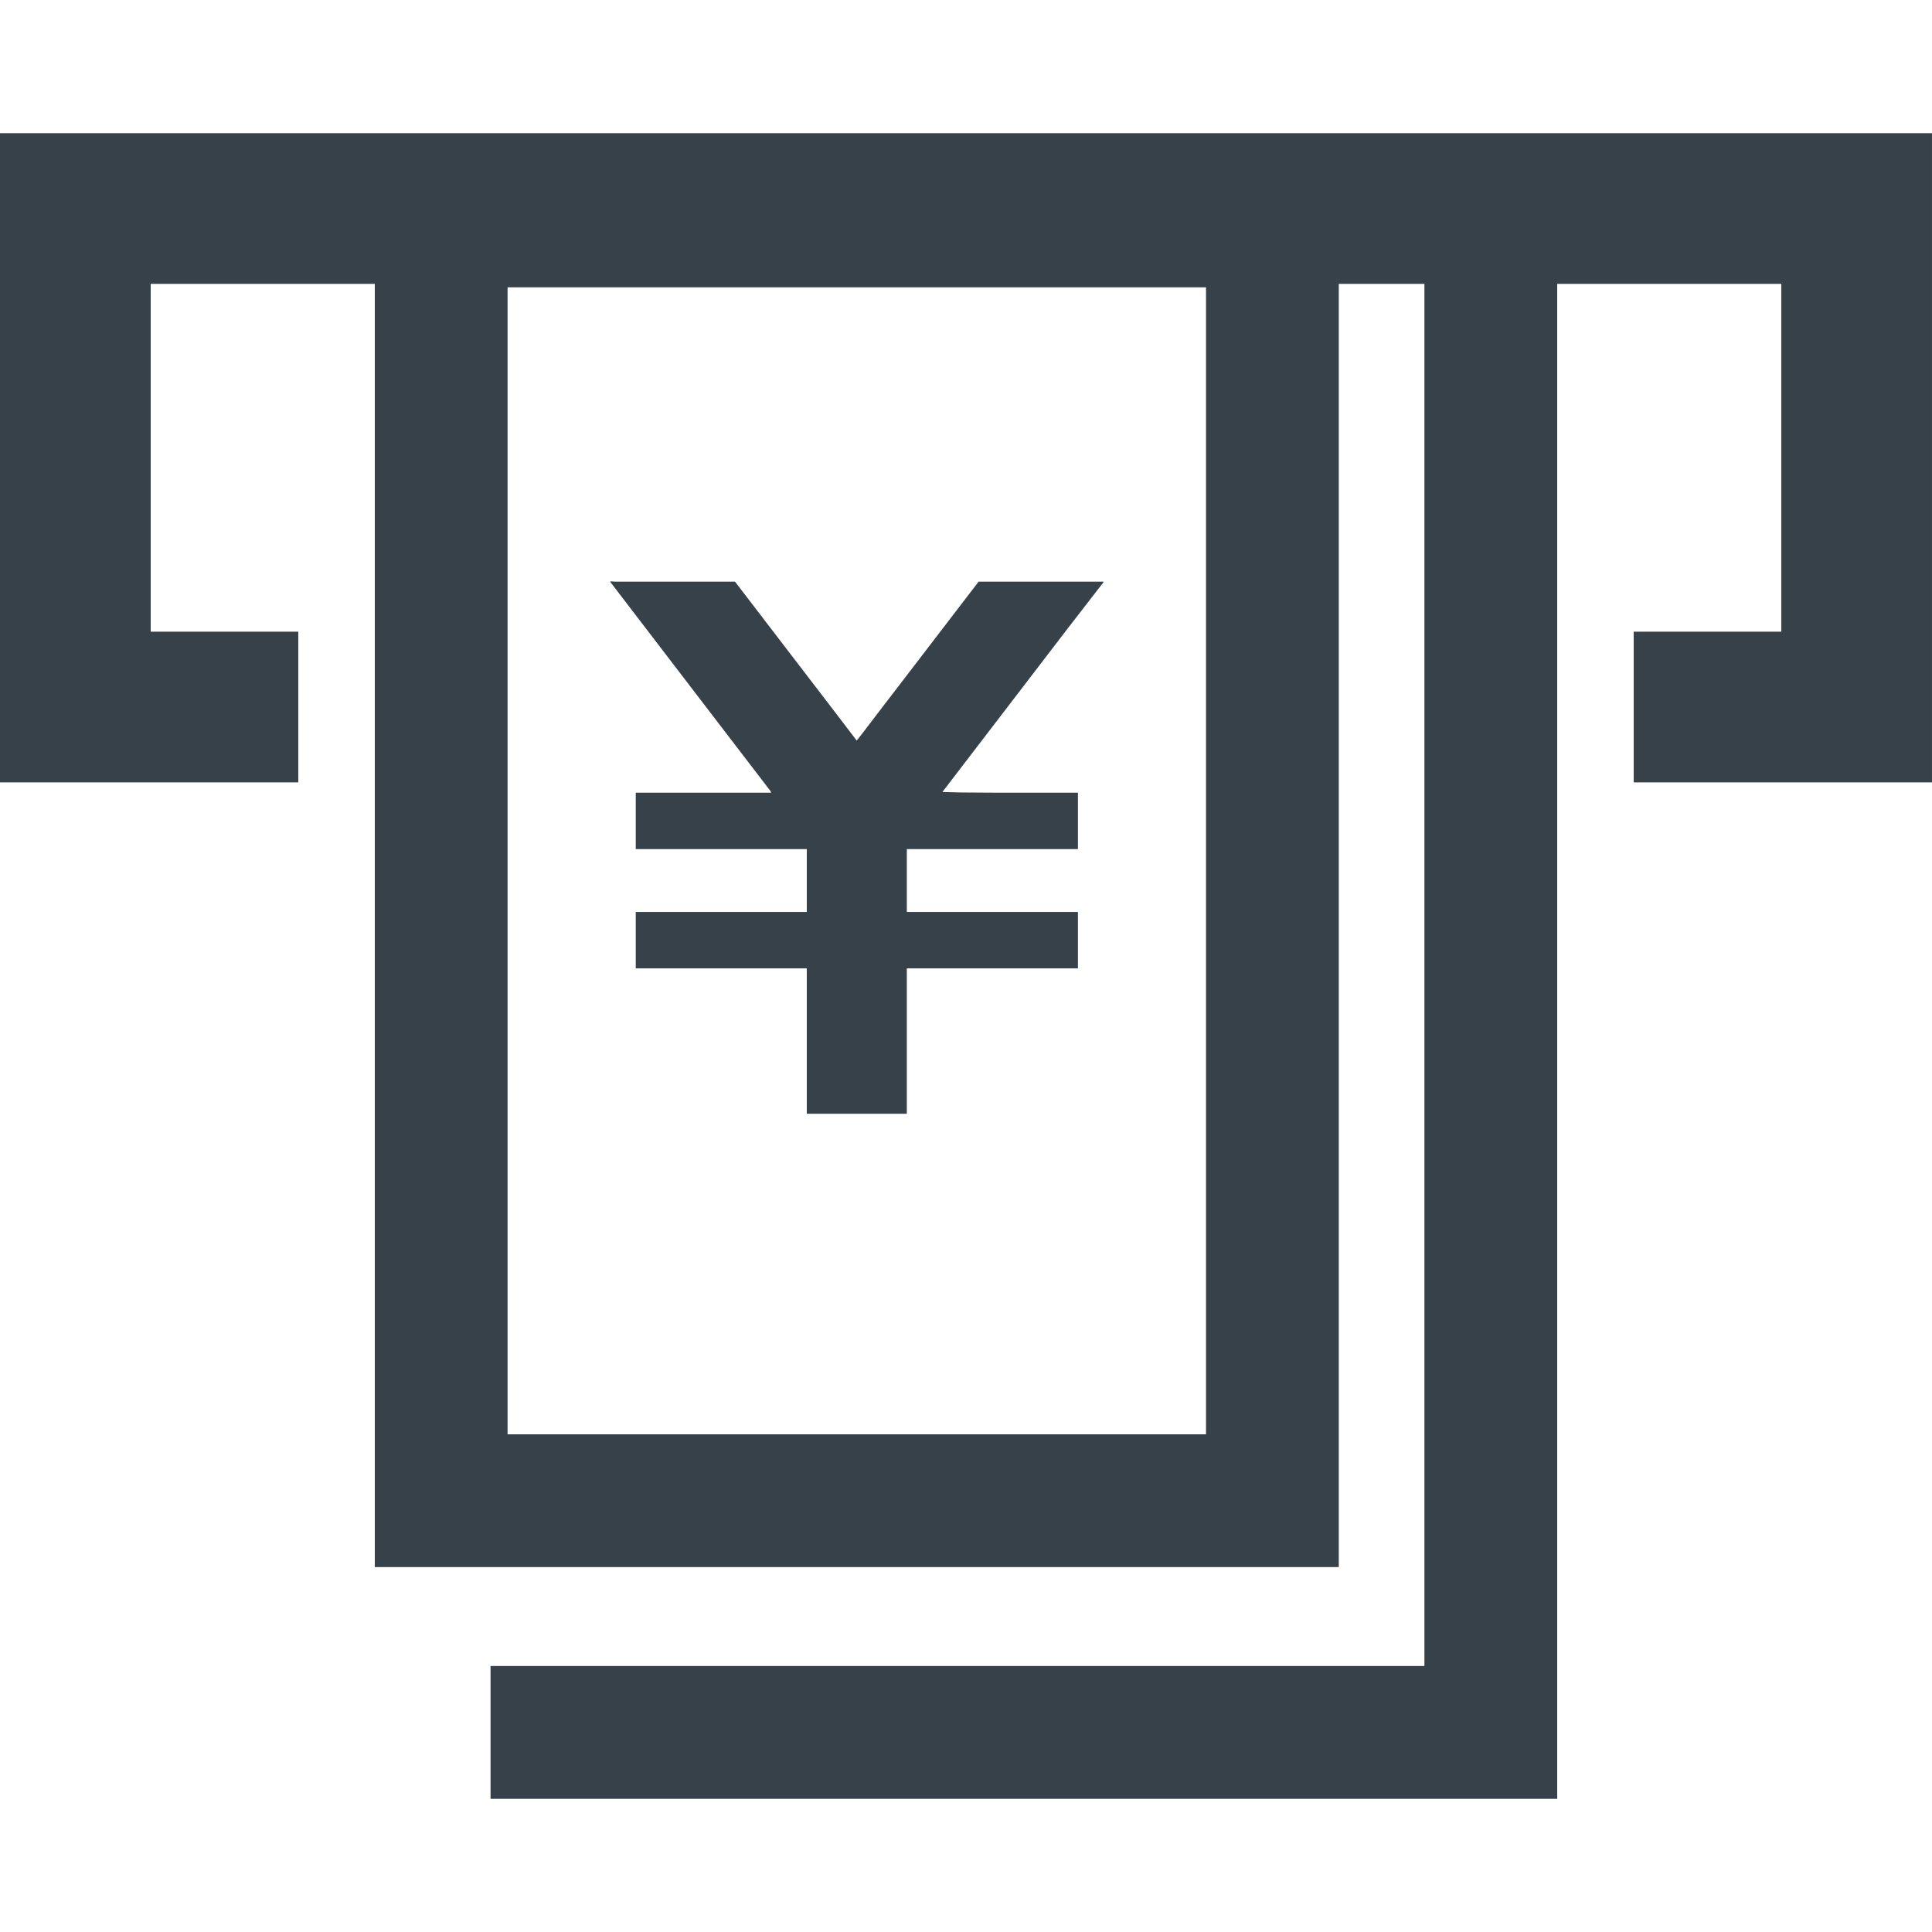 <?xml version="1.0" encoding="utf-8"?>
<!-- Generator: Adobe Illustrator 18.1.1, SVG Export Plug-In . SVG Version: 6.00 Build 0)  -->
<!DOCTYPE svg PUBLIC "-//W3C//DTD SVG 1.1//EN" "http://www.w3.org/Graphics/SVG/1.1/DTD/svg11.dtd">
<svg version="1.1" id="_x31_0" xmlns="http://www.w3.org/2000/svg" xmlns:xlink="http://www.w3.org/1999/xlink" x="0px" y="0px"
	 viewBox="0 0 512 512" style="enable-background:new 0 0 512 512;" xml:space="preserve">
<style type="text/css">
	.st0{fill:#374149;}
</style>
<g>
	<polygon class="st0" points="292.338,154.29 292.447,154.149 288.927,154.149 262.85,154.149 259.334,154.149 237.354,182.836 
		234.658,186.336 228.596,194.278 227.268,195.969 227.022,196.238 219.463,186.336 216.776,182.836 194.787,154.149 
		191.268,154.149 165.198,154.149 163.089,154.149 161.894,154.067 161.807,154.051 161.815,154.063 161.788,154.063 
		161.854,154.149 161.678,154.149 187.018,187.238 203.733,209.047 204.143,209.578 204.366,210.066 172.002,210.066 
		168.635,210.066 168.628,210.066 168.483,210.066 168.483,225.02 172.002,225.02 213.69,225.02 213.807,225.02 213.807,241.676 
		172.002,241.676 168.635,241.676 168.628,241.676 168.483,241.676 168.483,256.625 172.002,256.625 213.69,256.625 
		213.807,256.625 213.807,294.882 213.807,294.999 213.807,294.999 213.807,295.16 217.322,295.16 236.799,295.16 240.318,295.16 
		240.318,256.625 282.142,256.625 285.482,256.625 285.502,256.625 285.502,256.625 285.662,256.625 285.662,241.926 
		285.666,241.836 285.662,241.836 285.662,241.676 282.142,241.676 240.318,241.676 240.318,225.02 282.142,225.02 285.482,225.02 
		285.502,225.02 285.502,225.02 285.662,225.02 285.662,210.317 285.666,210.226 285.662,210.226 285.662,210.066 282.142,210.066 
		263.264,210.066 254.662,210.012 249.744,209.887 250.389,209.047 267.103,187.238 282.854,166.676 291.759,155.176 
		292.447,154.31 292.431,154.31 292.447,154.29 	"/>
	<path class="st0" d="M511.996,36.506L512,35.458h-0.004v-0.16H0V207.34h78.406h0.481l0,0h0.16v-39.679v-0.118v-0.14h-39.11V75.235
		H99.12h0.207v337.822l-0.004,2.074h0.004v0.16h253.744h1.559l0,0h0.16V75.235h22.695v366.279H129.999v34.922l-0.004,0.105h0.004
		v0.161h282.674V75.235h59.179h0.203v92.168H432.95v39.656l-0.004,0.121h0.004v0.019v0.141h78.406h0.481l0,0h0.16V36.506z
		 M319.603,380.108H134.51V76.15h184.124h0.973v303.193L319.603,380.108z"/>
</g>
</svg>
